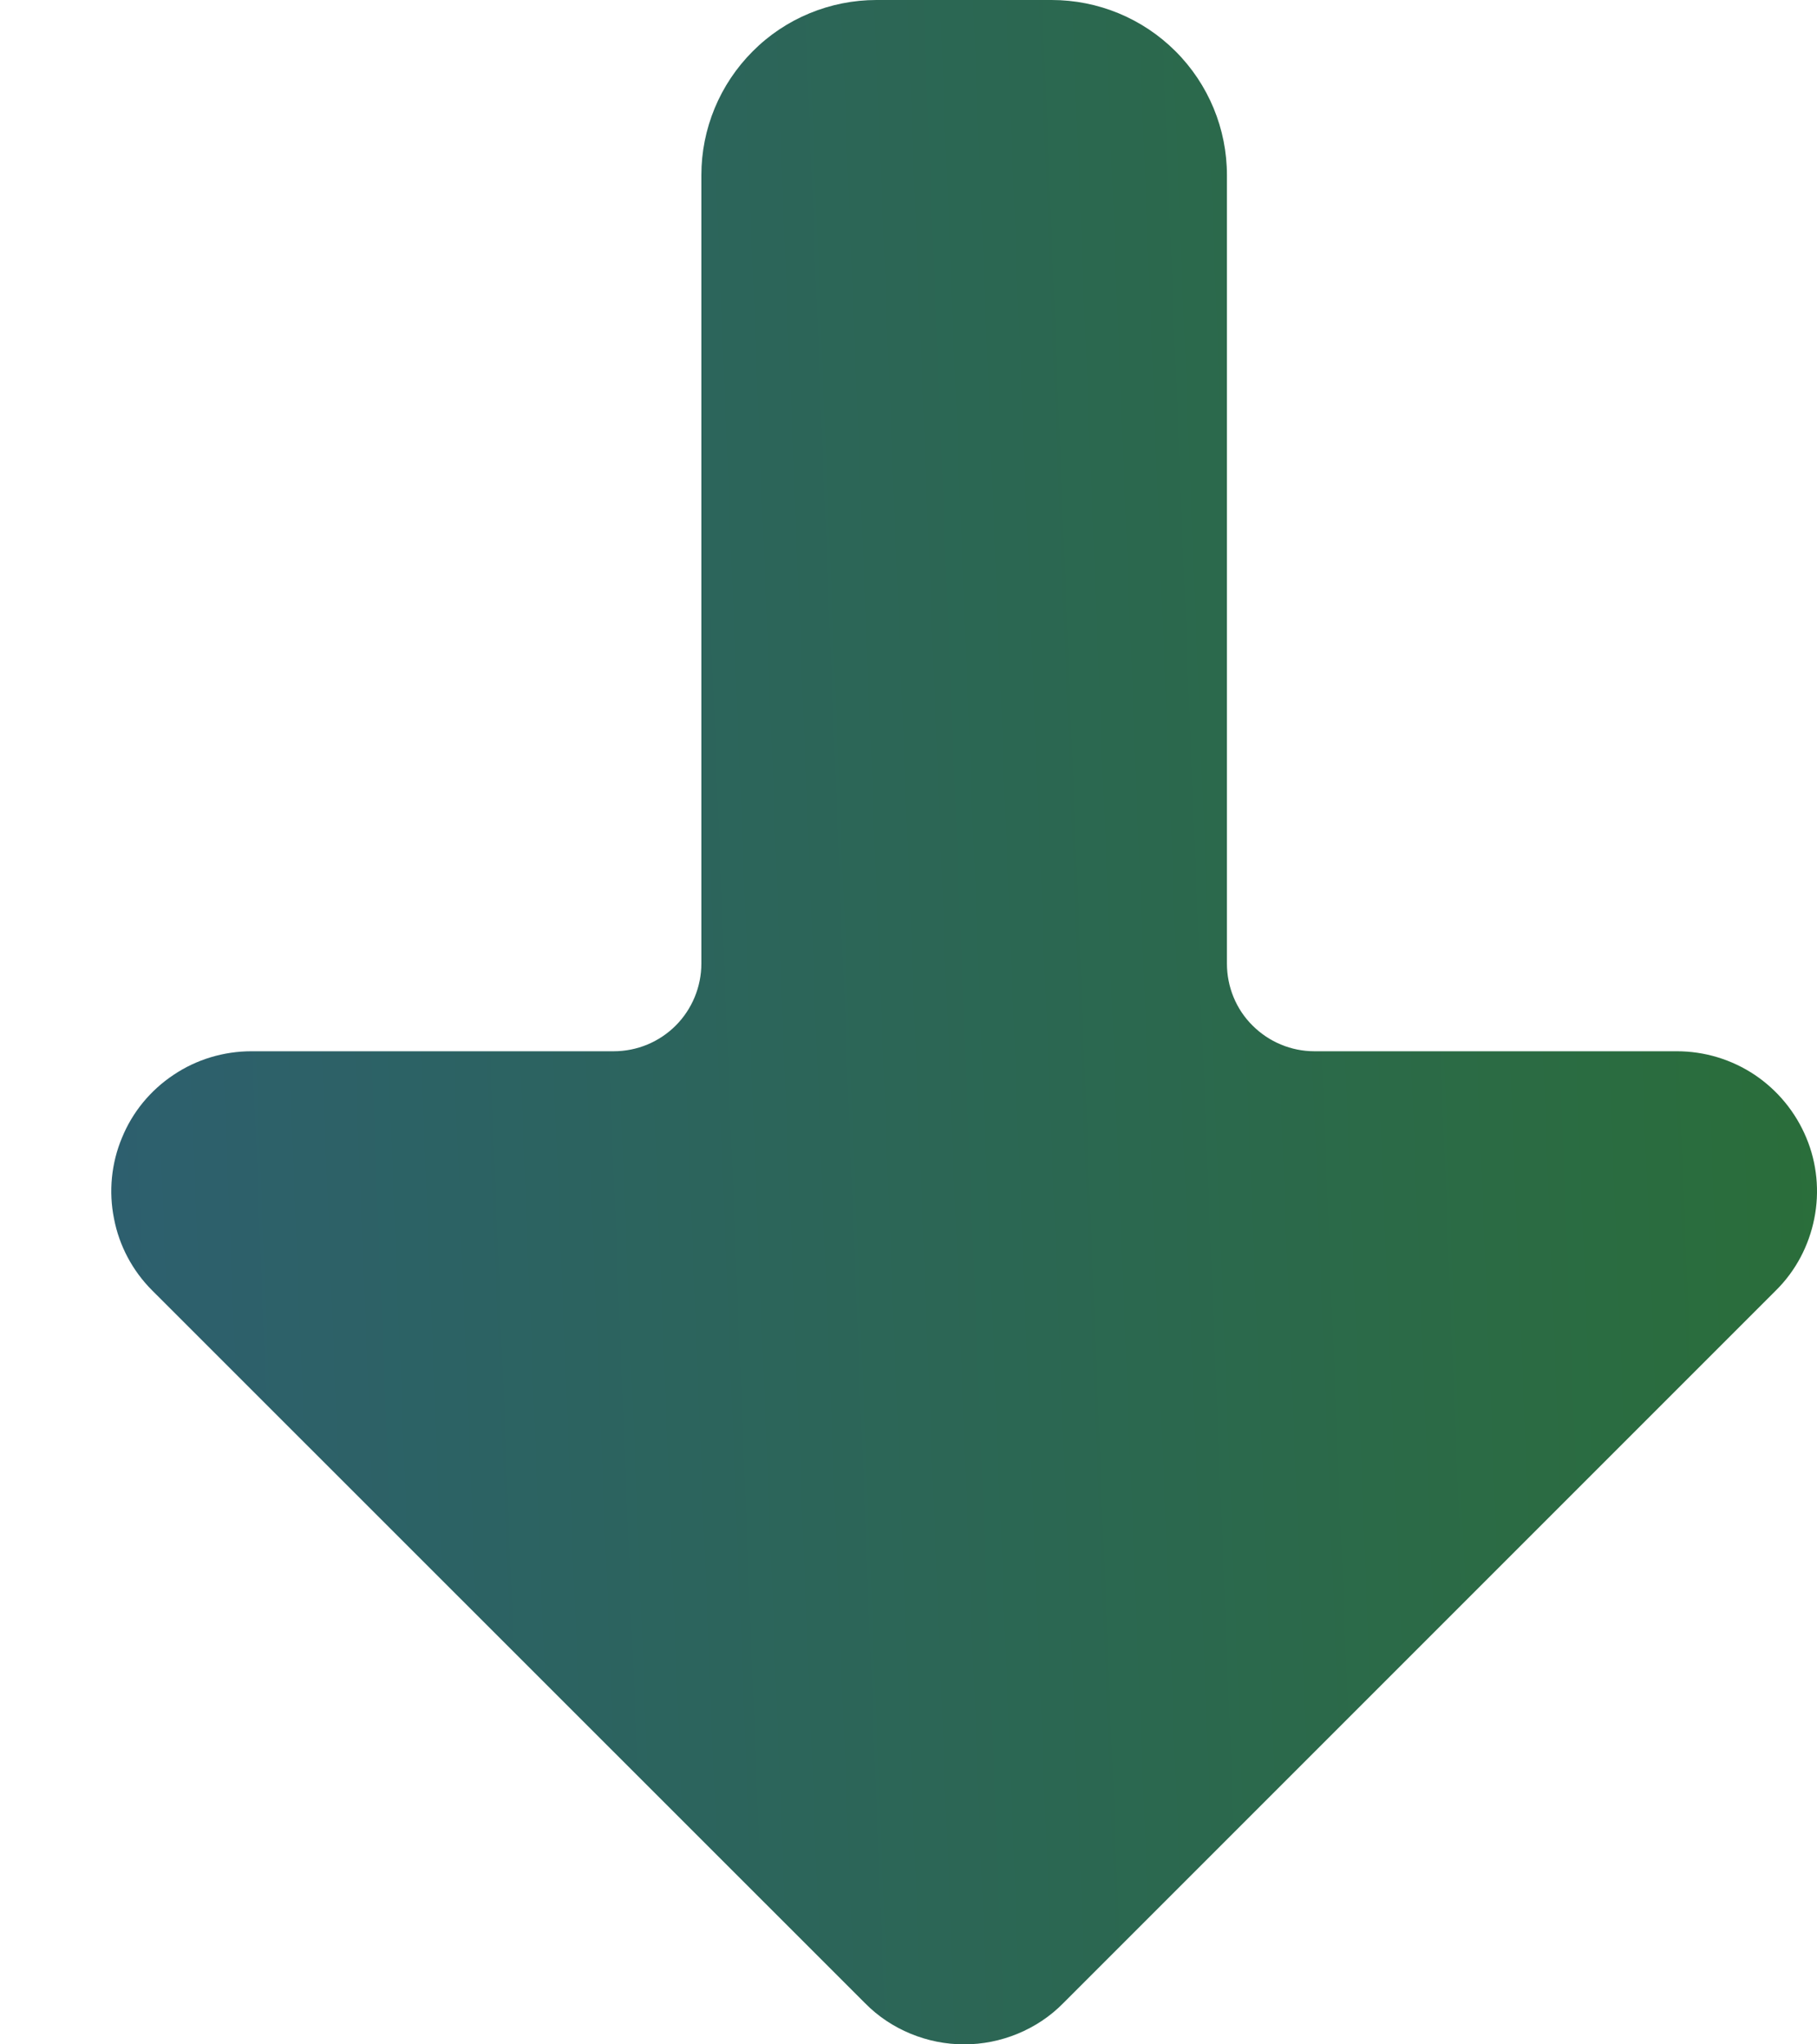 <svg width="8" height="9" viewBox="0 0 8 9" fill="none" xmlns="http://www.w3.org/2000/svg">
<path d="M7.819 5.681L4.681 8.819C4.624 8.877 4.556 8.922 4.481 8.953C4.406 8.984 4.326 9 4.245 9C4.164 9 4.084 8.984 4.009 8.953C3.934 8.922 3.866 8.877 3.809 8.819L0.67 5.681C0.584 5.595 0.525 5.485 0.502 5.365C0.478 5.246 0.49 5.121 0.537 5.009C0.583 4.896 0.662 4.8 0.764 4.732C0.865 4.664 0.985 4.628 1.107 4.628H2.702C2.805 4.628 2.903 4.587 2.975 4.515C3.047 4.443 3.088 4.344 3.088 4.242V0.771C3.088 0.567 3.169 0.371 3.314 0.226C3.458 0.081 3.655 0 3.859 0H4.63C4.835 0 5.031 0.081 5.176 0.226C5.321 0.371 5.402 0.567 5.402 0.771V4.242C5.402 4.344 5.442 4.443 5.515 4.515C5.587 4.587 5.685 4.628 5.787 4.628H7.383C7.505 4.628 7.624 4.664 7.726 4.732C7.827 4.8 7.906 4.896 7.953 5.009C8 5.121 8.012 5.246 7.988 5.365C7.964 5.485 7.906 5.595 7.819 5.681Z" fill="url(#paint0_linear_186_13)"/>
<defs>
<linearGradient id="paint0_linear_186_13" x1="0.49" y1="8.861" x2="8.334" y2="8.549" gradientUnits="userSpaceOnUse">
<stop stop-color="#2D5F6F"/>
<stop offset="1" stop-color="#2A6E39"/>
</linearGradient>
</defs>
</svg>
